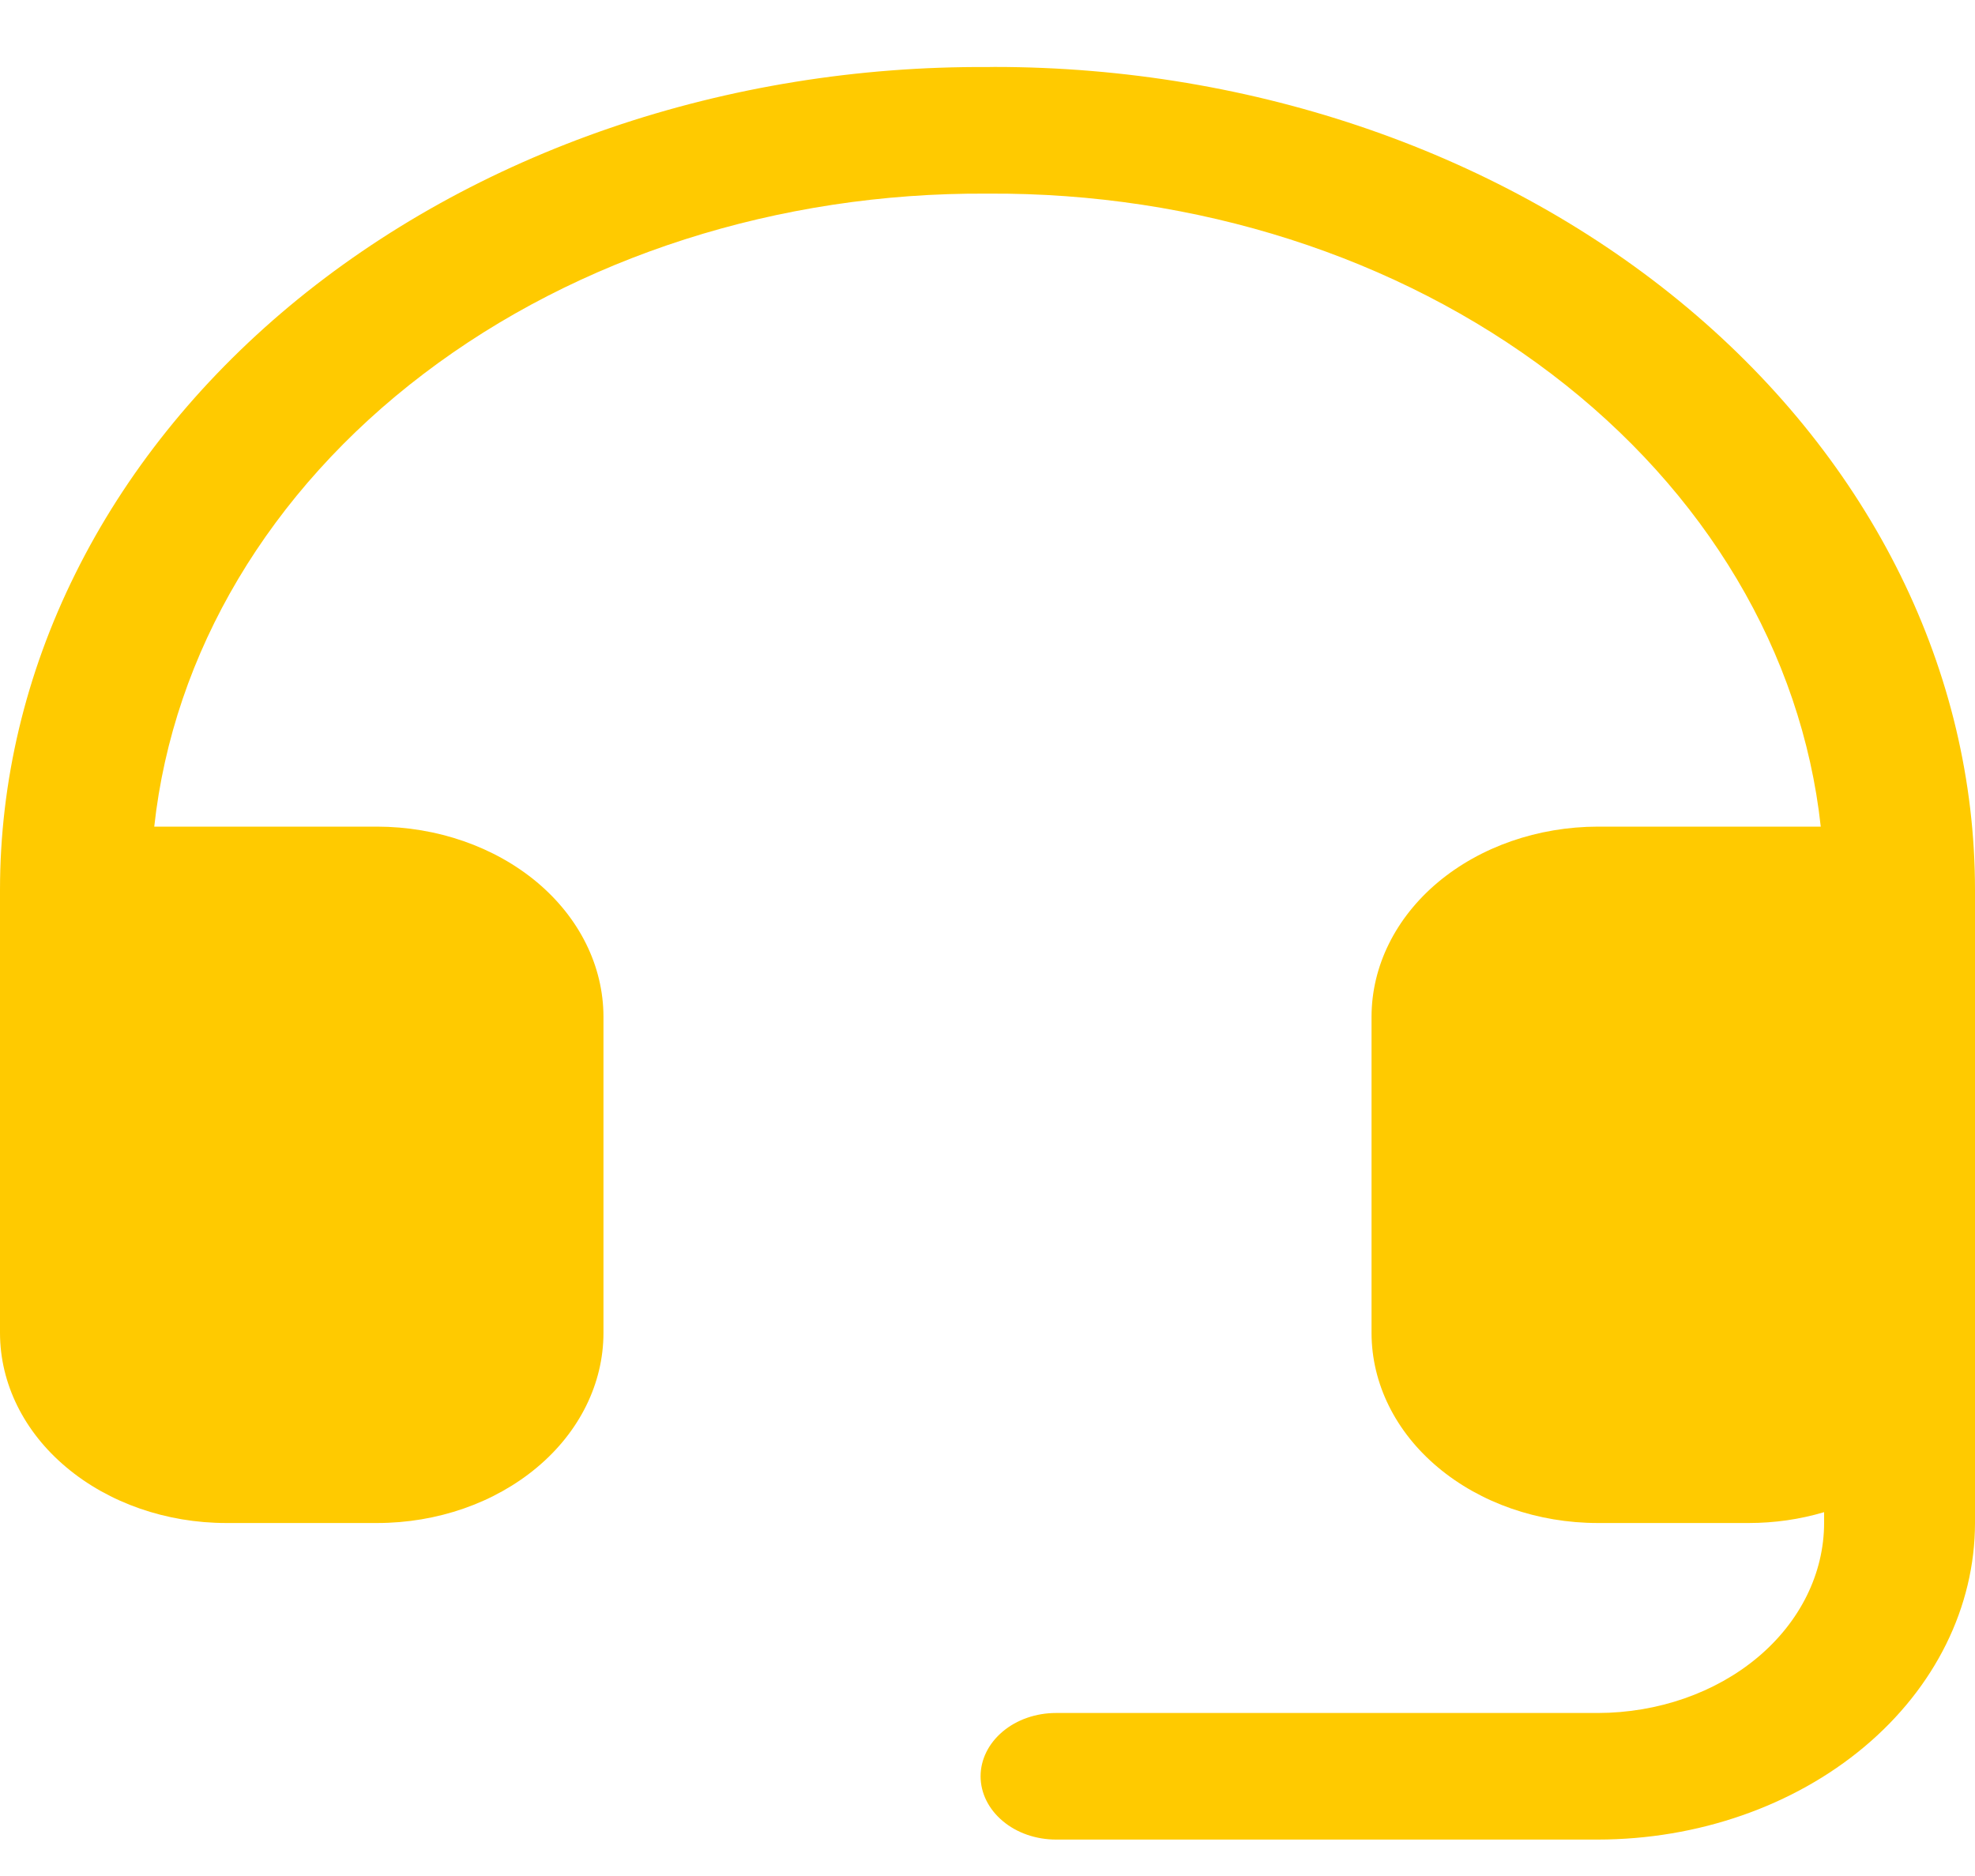 <svg width="20" height="19" viewBox="0 0 20 19" fill="none" xmlns="http://www.w3.org/2000/svg">
<path d="M20 9.014V15.425C19.999 16.275 19.596 17.09 18.88 17.691C18.164 18.292 17.193 18.63 16.181 18.631H10.694C10.492 18.631 10.297 18.564 10.154 18.443C10.011 18.323 9.93 18.16 9.93 17.99C9.93 17.82 10.011 17.657 10.154 17.537C10.297 17.416 10.492 17.349 10.694 17.349H16.181C16.788 17.348 17.371 17.145 17.8 16.785C18.23 16.424 18.471 15.935 18.472 15.425V15.315C18.227 15.388 17.969 15.425 17.708 15.425H16.181C15.573 15.425 14.991 15.222 14.561 14.861C14.131 14.501 13.89 14.012 13.889 13.502V10.296C13.89 9.786 14.131 9.297 14.561 8.936C14.991 8.576 15.573 8.373 16.181 8.372H18.438C18.246 6.611 17.273 4.974 15.711 3.787C14.149 2.599 12.113 1.948 10.006 1.961C10.002 1.961 9.998 1.961 9.994 1.961C7.887 1.948 5.851 2.599 4.289 3.787C2.727 4.974 1.754 6.611 1.562 8.372H3.819C4.427 8.373 5.009 8.576 5.439 8.936C5.869 9.297 6.11 9.786 6.111 10.296V13.502C6.11 14.012 5.869 14.501 5.439 14.861C5.009 15.222 4.427 15.425 3.819 15.425H2.292C1.684 15.425 1.102 15.222 0.672 14.861C0.242 14.501 0.001 14.012 0 13.502V9.014C1.85082e-06 7.914 0.259 6.825 0.763 5.81C1.266 4.795 2.004 3.874 2.933 3.099C3.863 2.324 4.966 1.712 6.178 1.296C7.391 0.881 8.69 0.671 10 0.679C10.023 0.678 10.047 0.678 10.07 0.678C12.704 0.678 15.229 1.557 17.092 3.12C18.954 4.683 20 6.803 20 9.014Z" fill="#FFCA00"/>
</svg>
